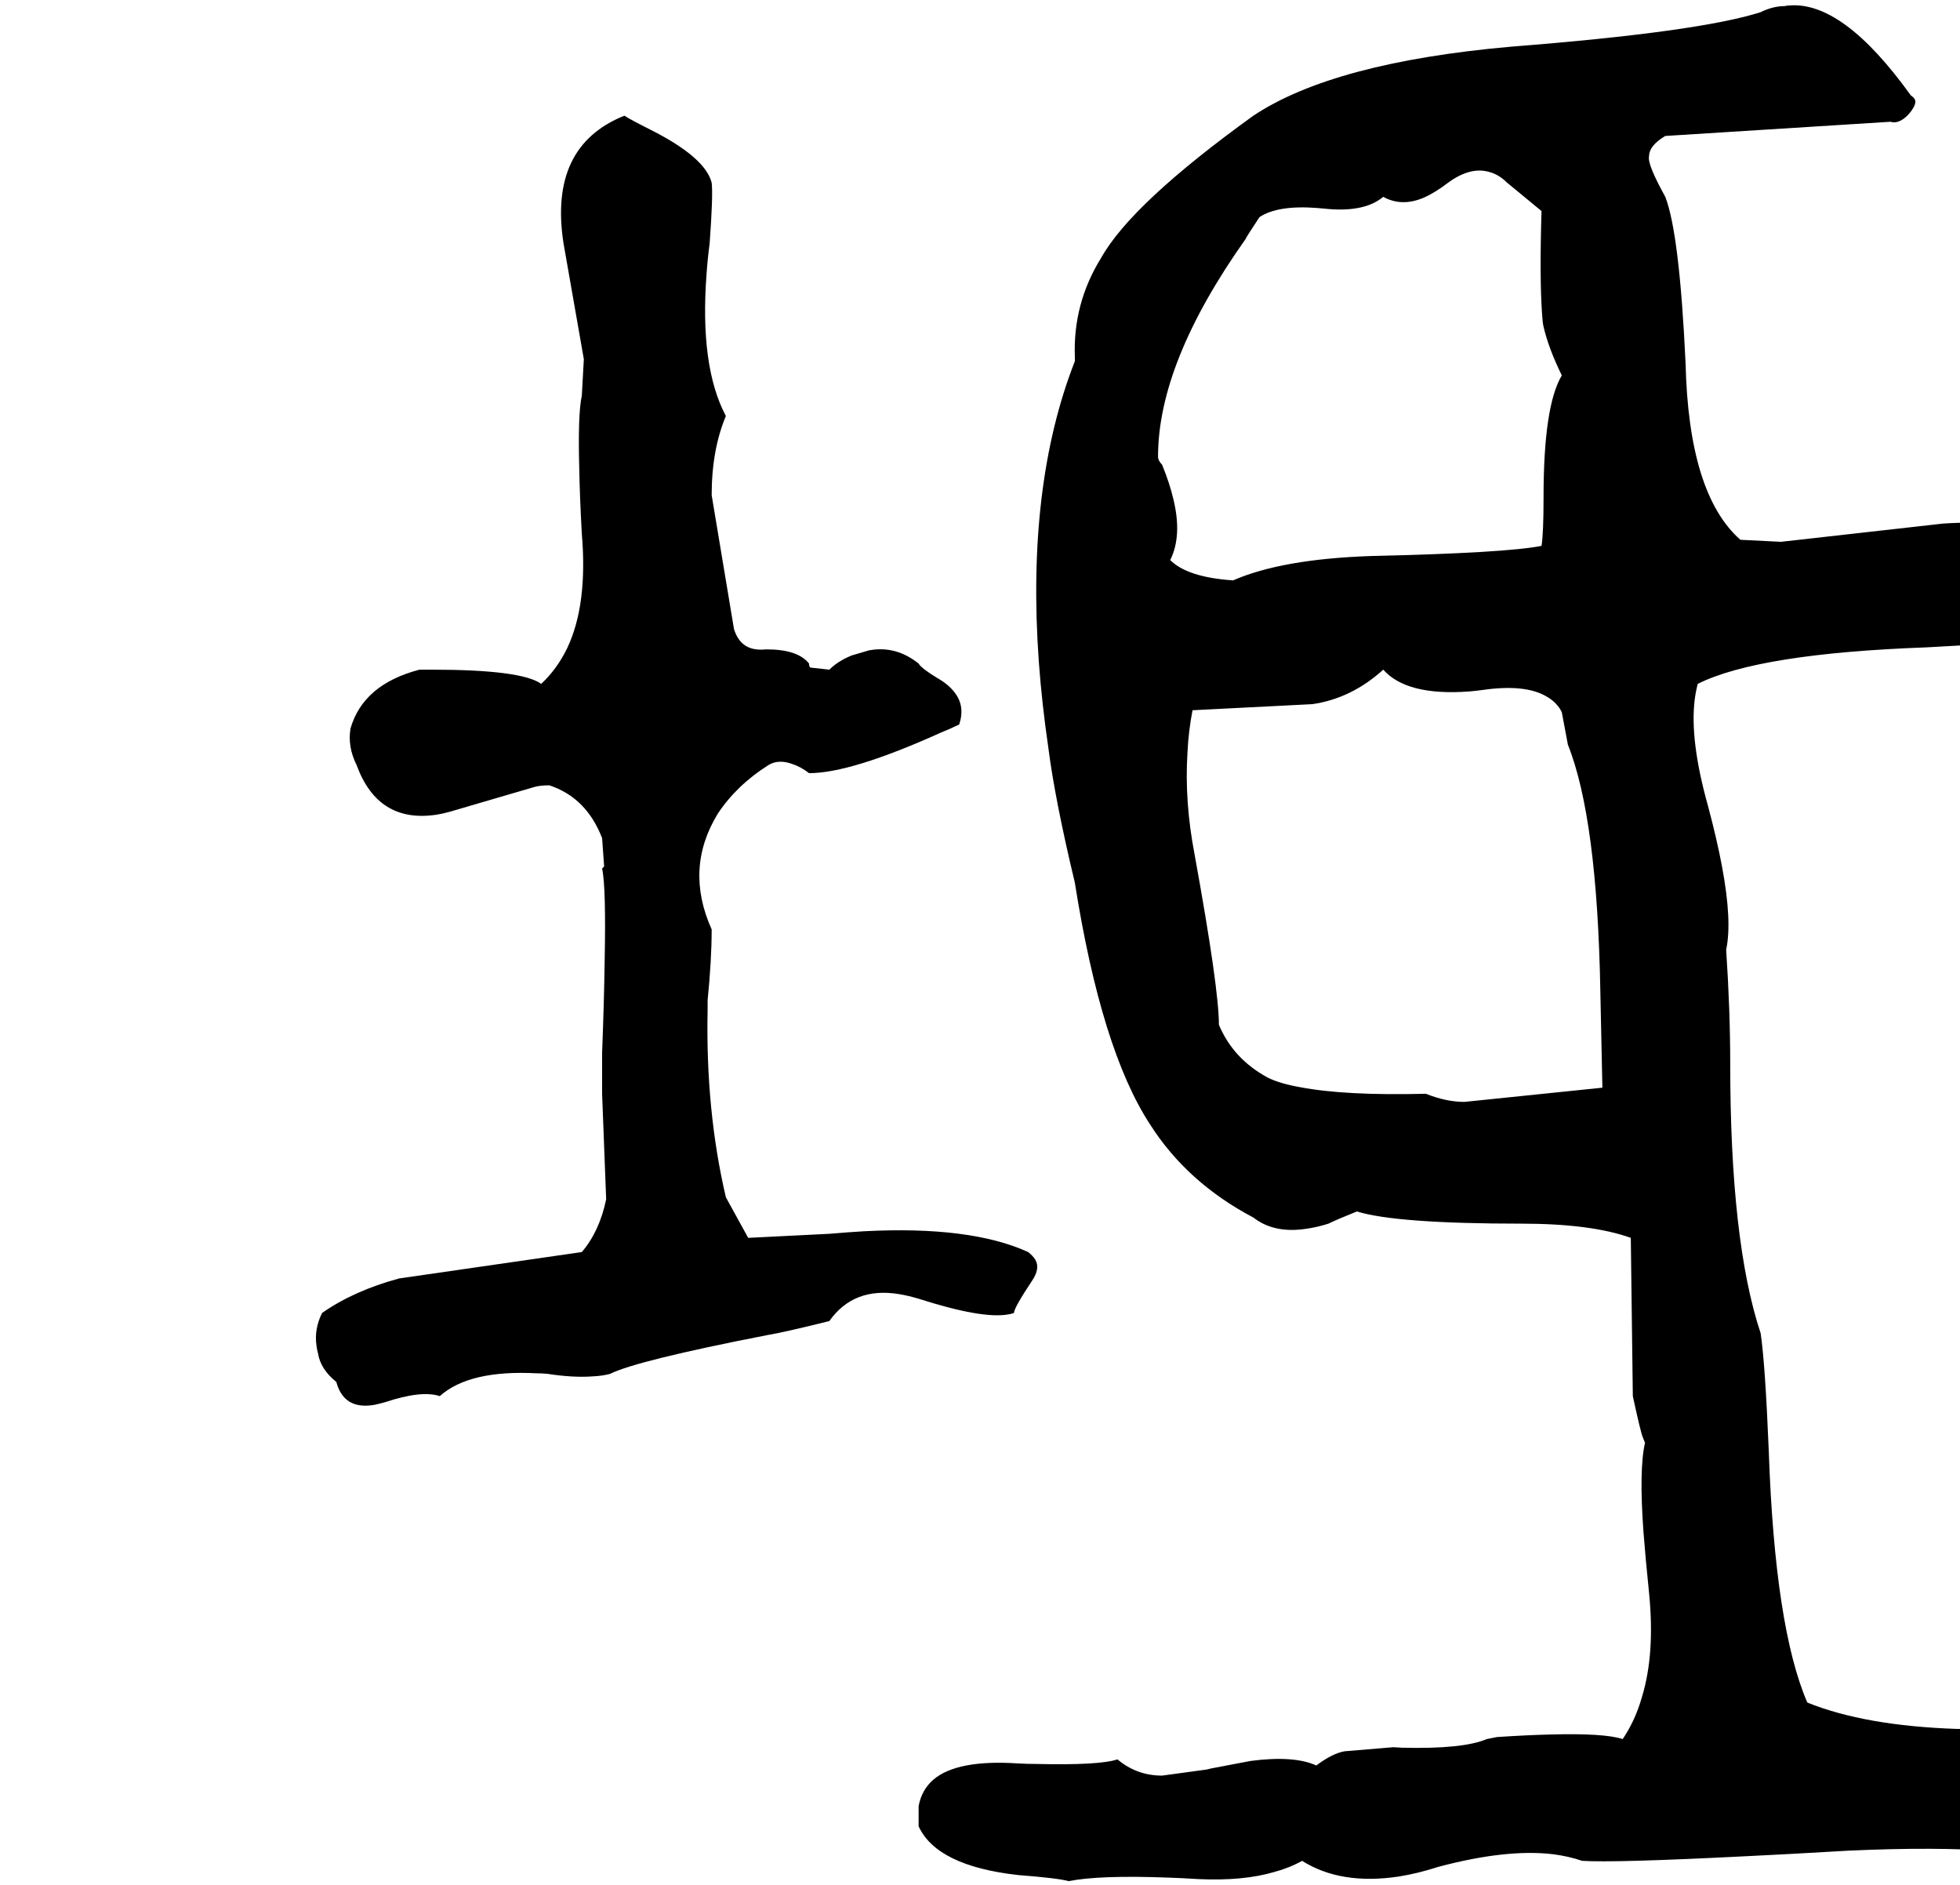 <svg xmlns="http://www.w3.org/2000/svg" viewBox="104 0 3864 3716">
<g transform="matrix(1 0 0 -1 0 3108)">
<path d="M4427 -292 3963 -300Q3781 -294 3667 -248Q3603 -100 3591 248Q3584 419 3575 480Q3515 660 3515 1012Q3515 1116 3507 1236Q3519 1292 3499 1399Q3489 1453 3471 1520Q3435 1649 3445 1729Q3447 1745 3451 1760Q3571 1820 3903 1832Q4039 1840 4059 1840L4267 1872Q4304 1884 4315 1912Q4210 2088 3953 2077L3935 2076L3615 2040L3535 2044Q3433 2134 3427 2392Q3415 2648 3387 2720Q3351 2785 3355 2800Q3355 2821 3387 2840L3831 2868Q3843 2864 3857 2874Q3865 2880 3871 2888Q3883 2904 3879 2912Q3877 2916 3871 2920Q3736 3108 3629 3097Q3626 3097 3623 3096Q3599 3096 3575 3084Q3453 3045 3083 3016Q2733 2985 2575 2880Q2335 2707 2275 2600Q2219 2510 2223 2404Q2223 2400 2223 2396Q2127 2151 2152 1803Q2158 1721 2171 1632Q2184 1531 2223 1368Q2275 1039 2371 892Q2444 777 2575 708Q2616 676 2680 686Q2701 689 2723 696Q2739 704 2779 720Q2857 696 3103 696Q3241 696 3319 668L3323 356Q3339 282 3343 274Q3345 269 3347 264Q3335 212 3344 88Q3348 36 3355 -32Q3367 -152 3341 -237Q3328 -283 3303 -320Q3267 -308 3159 -311Q3116 -312 3055 -316L3035 -320Q2988 -340 2868 -337L2851 -336L2755 -344Q2731 -348 2699 -372Q2655 -352 2570 -363L2491 -378Q2487 -379 2483 -380L2395 -392Q2345 -392 2307 -360Q2271 -372 2146 -369Q2129 -369 2111 -368Q1991 -360 1944 -400Q1921 -420 1915 -452V-492Q1951 -570 2111 -588Q2189 -594 2211 -600Q2271 -588 2406 -593Q2435 -594 2467 -596Q2555 -600 2616 -582Q2646 -574 2671 -560Q2747 -608 2861 -591Q2899 -585 2939 -572Q3074 -536 3166 -547Q3197 -551 3223 -560Q3287 -564 3544 -551Q3628 -547 3747 -540Q3919 -532 4042 -541Q4119 -547 4183 -560Q4249 -500 4401 -504Q4406 -504 4411 -504Q4511 -504 4559 -480Q4587 -424 4556 -385Q4542 -368 4515 -352L4435 -304Q4427 -296 4427 -292ZM2411 2004Q2435 2052 2417 2125Q2410 2155 2395 2192Q2387 2200 2387 2208Q2387 2393 2559 2636Q2563 2644 2587 2680Q2623 2704 2701 2698Q2712 2697 2723 2696Q2795 2690 2831 2720Q2867 2700 2910 2718Q2933 2728 2959 2748Q3003 2780 3040 2769Q3059 2764 3075 2748L3143 2692Q3139 2561 3144 2490Q3145 2472 3147 2464Q3157 2421 3183 2368Q3147 2308 3147 2128Q3147 2056 3143 2032Q3072 2018 2807 2012Q2631 2006 2535 1964Q2445 1970 2411 2004ZM2915 952Q2756 948 2667 965Q2627 972 2603 984Q2535 1021 2507 1088Q2507 1160 2459 1424Q2439 1528 2445 1624Q2447 1667 2455 1708L2691 1720Q2768 1731 2831 1788Q2877 1736 3000 1745Q3013 1746 3027 1748Q3111 1760 3153 1735Q3171 1725 3181 1708Q3182 1706 3183 1704L3195 1640Q3253 1495 3259 1152L3263 964L2991 936Q2955 936 2915 952ZM2103 520Q2103 530 2139 584Q2155 608 2145 625Q2140 633 2131 640Q2017 692 1807 681Q1774 679 1739 676L1579 668L1535 748Q1495 919 1499 1116Q1499 1126 1499 1136Q1507 1216 1507 1276Q1453 1396 1519 1504Q1556 1560 1619 1600Q1639 1612 1666 1602Q1682 1597 1699 1584Q1782 1584 1959 1664Q1979 1672 1995 1680Q2007 1716 1986 1743Q1974 1759 1951 1772Q1920 1791 1915 1800Q1870 1836 1817 1826L1783 1816Q1756 1805 1739 1788L1703 1792Q1699 1792 1699 1800Q1677 1828 1615 1828Q1579 1824 1562 1846Q1555 1855 1551 1868L1507 2132Q1507 2221 1535 2288Q1483 2386 1497 2569Q1499 2598 1503 2628Q1510 2724 1507 2748Q1494 2798 1387 2852Q1347 2872 1335 2880Q1185 2820 1215 2628L1255 2400L1251 2328Q1243 2292 1246 2183Q1247 2128 1251 2056Q1263 1916 1222 1830Q1202 1789 1171 1760Q1132 1788 955 1788H931Q820 1759 795 1672Q789 1636 807 1600Q849 1485 964 1502Q977 1504 991 1508L1155 1556Q1167 1560 1187 1560Q1260 1536 1291 1456L1295 1400L1291 1396Q1299 1360 1296 1212Q1295 1137 1291 1032V952L1299 744Q1286 681 1251 640L891 588Q802 564 739 520Q723 488 728 455Q729 447 731 440Q736 409 767 384Q782 328 843 339Q852 341 863 344Q935 368 971 356Q1029 408 1162 401Q1172 401 1183 400Q1235 392 1273 395Q1293 396 1307 400Q1359 426 1615 476Q1651 482 1739 504Q1787 572 1877 557Q1895 554 1915 548Q2040 508 2091 517Q2098 518 2103 520Z" />
</g>
</svg>